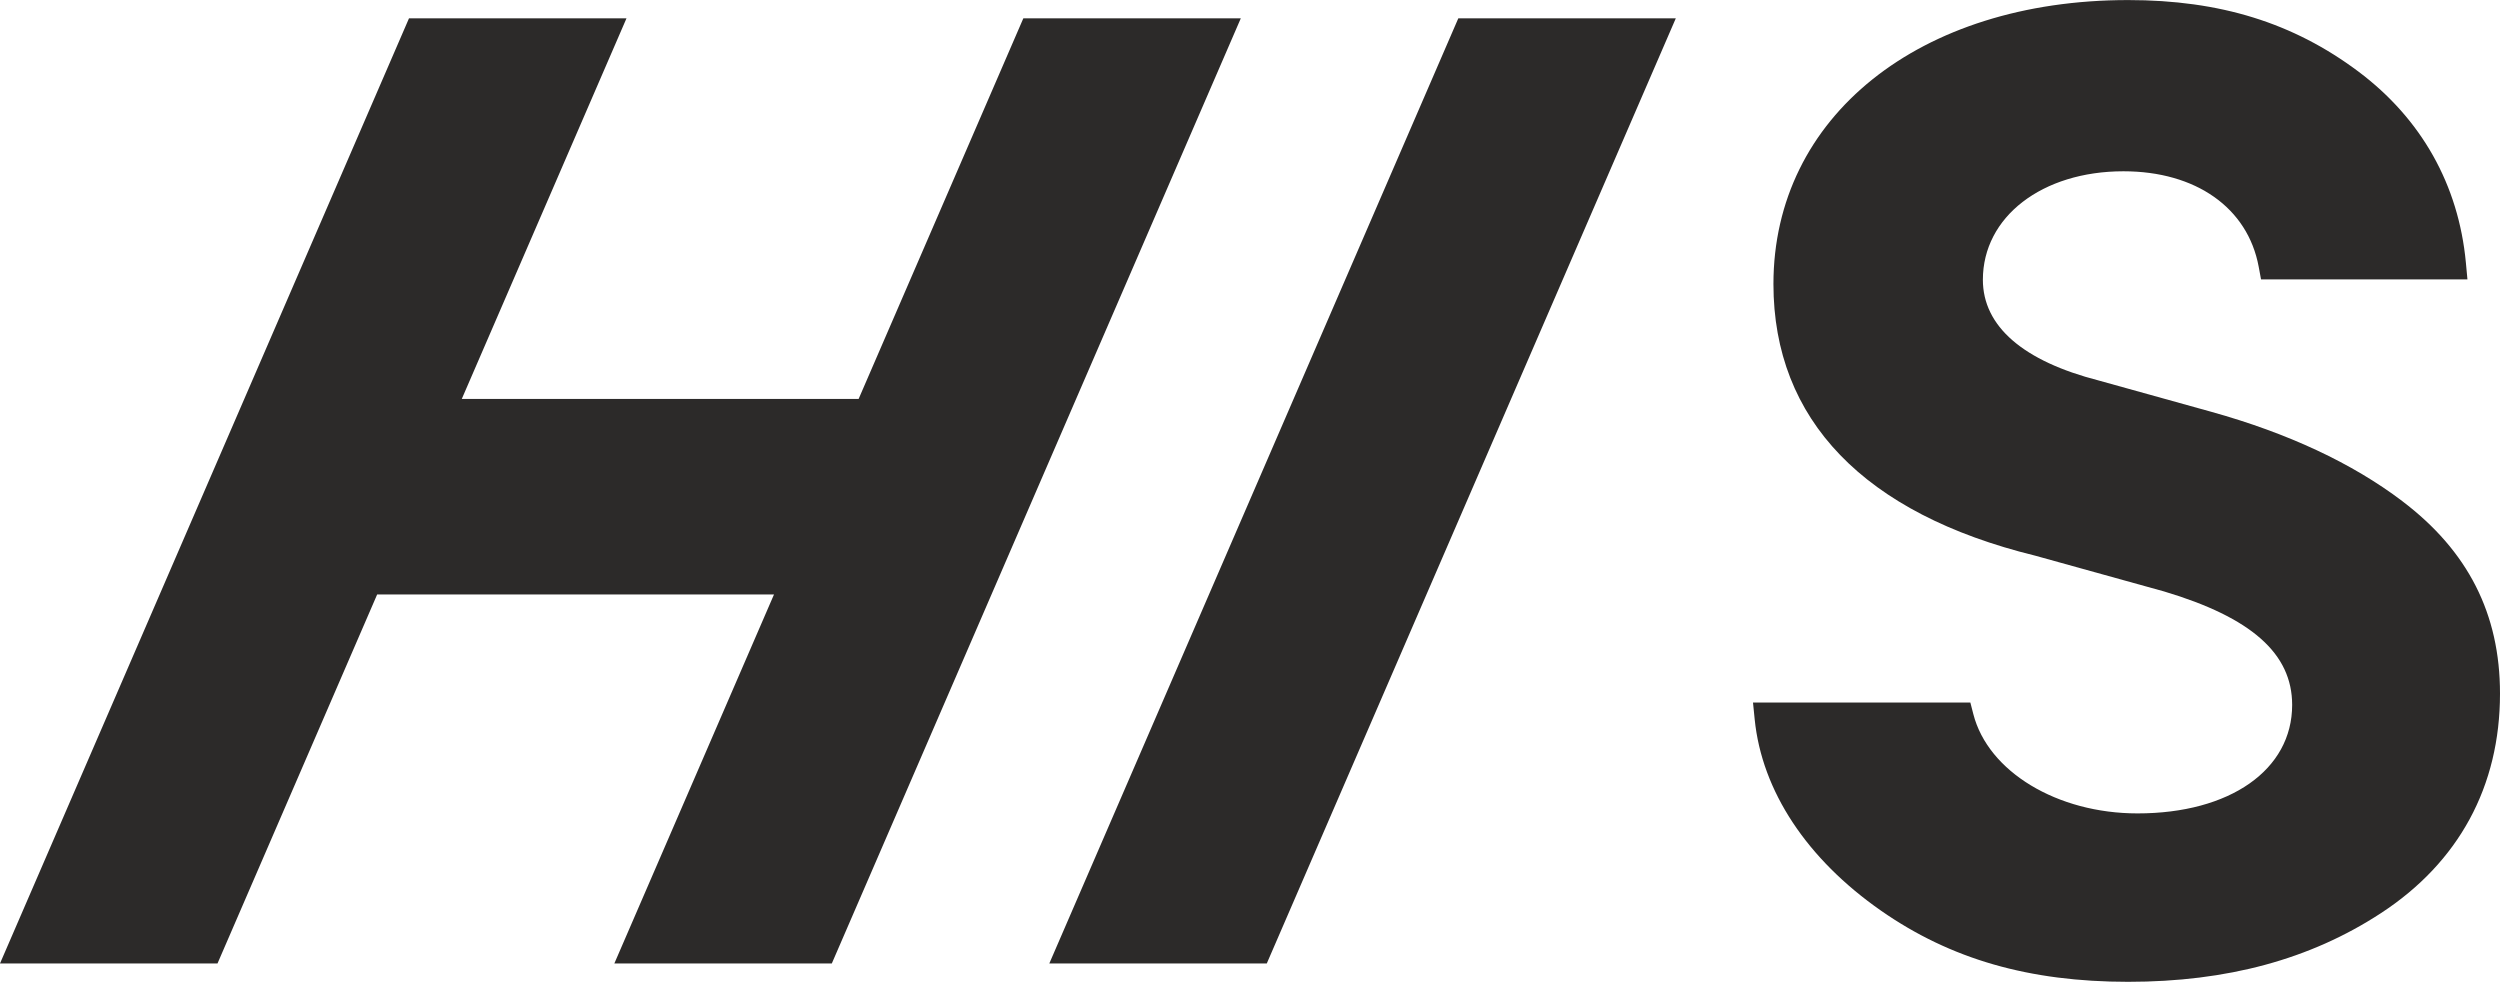 <?xml version="1.0" encoding="UTF-8"?>
<svg id="_レイヤー_2" data-name="レイヤー 2" xmlns="http://www.w3.org/2000/svg" width="80" height="31.417" viewBox="0 0 80 31.417">
  <defs>
    <style>
      .cls-1 {
        fill: #2c2a29;
        stroke-width: 0px;
      }
    </style>
  </defs>
  <g id="_レイヤー_3" data-name="レイヤー 3">
    <g>
      <path class="cls-1" d="m76.875,16.037c-1.6-1.213-3.658-2.175-6.116-2.86l-3.589-.998c-2.432-.623-3.718-1.739-3.718-3.227,0-2.011,1.892-3.471,4.498-3.471,2.32,0,3.978,1.17,4.328,3.054l.075.405h6.605l-.05-.537c-.233-2.488-1.423-4.603-3.44-6.114-2.084-1.56-4.425-2.287-7.368-2.287-6.683,0-11.35,3.737-11.35,9.087,0,4.342,2.9,7.348,8.375,8.692l4.125,1.145c2.796.835,4.099,1.989,4.099,3.632,0,2.076-1.989,3.471-4.948,3.471-2.572,0-4.781-1.336-5.254-3.176l-.096-.373h-6.955l.054.54c.231,2.291,1.667,4.465,4.042,6.121,2.229,1.554,4.742,2.277,7.908,2.277s5.826-.718,8.088-2.196c2.494-1.628,3.812-4.058,3.812-7.028,0-2.549-1.022-4.562-3.125-6.156Z"/>
      <polygon class="cls-1" points="32.747 .586 27.476 12.766 14.777 12.766 20.048 .586 13.088 .586 0 30.831 6.96 30.831 12.069 19.023 24.768 19.023 19.659 30.831 26.618 30.831 39.706 .586 32.747 .586"/>
      <polygon class="cls-1" points="46.666 .586 33.578 30.831 40.537 30.831 53.626 .586 46.666 .586"/>
    </g>
  </g>
</svg>